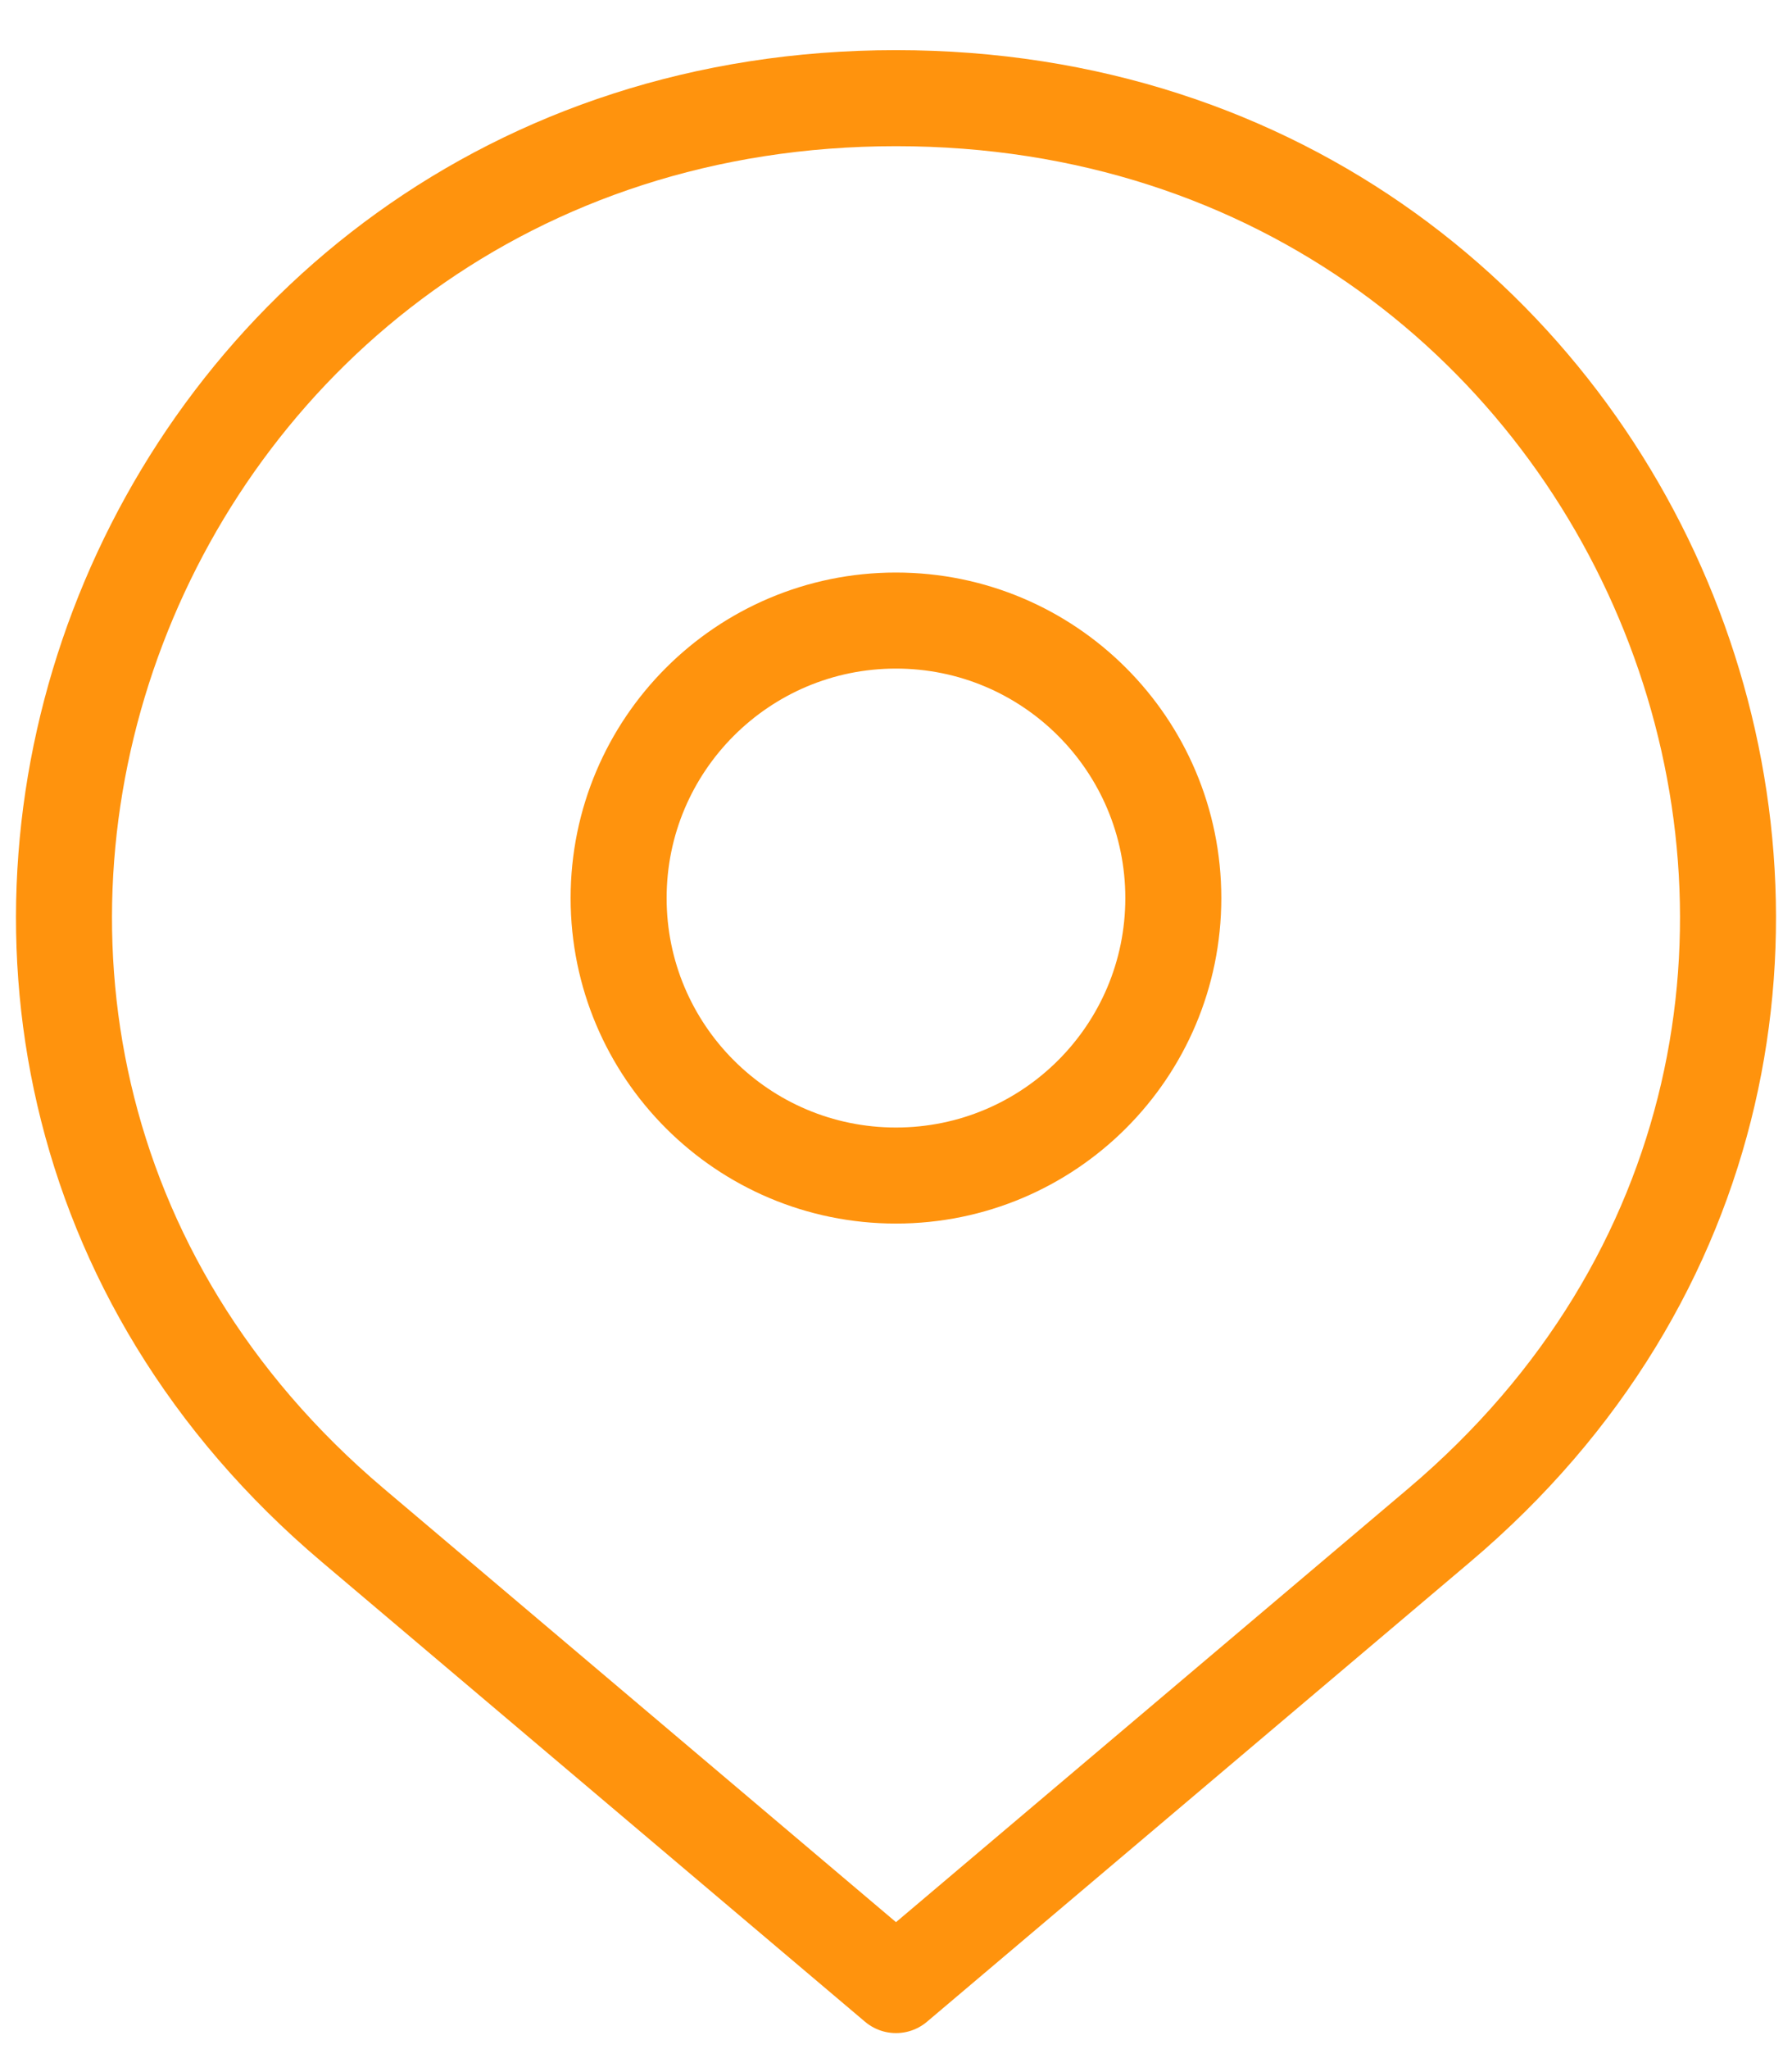 <svg width="28" height="32" viewBox="0 0 28 32" fill="none" xmlns="http://www.w3.org/2000/svg">
<path d="M14 31L22.488 23.819C31.576 16.13 26.016 1.533 14 1.533C1.984 1.533 -3.576 16.13 5.512 23.819L14 31Z" stroke="#FF930D" stroke-width="1.5" stroke-linejoin="round"/>
<path d="M18.333 14.025C18.333 16.418 16.393 18.358 13.999 18.358C11.606 18.358 9.666 16.418 9.666 14.025C9.666 11.632 11.606 9.691 13.999 9.691C16.393 9.691 18.333 11.632 18.333 14.025Z" stroke="#FF930D" stroke-width="1.5"/>
</svg>
